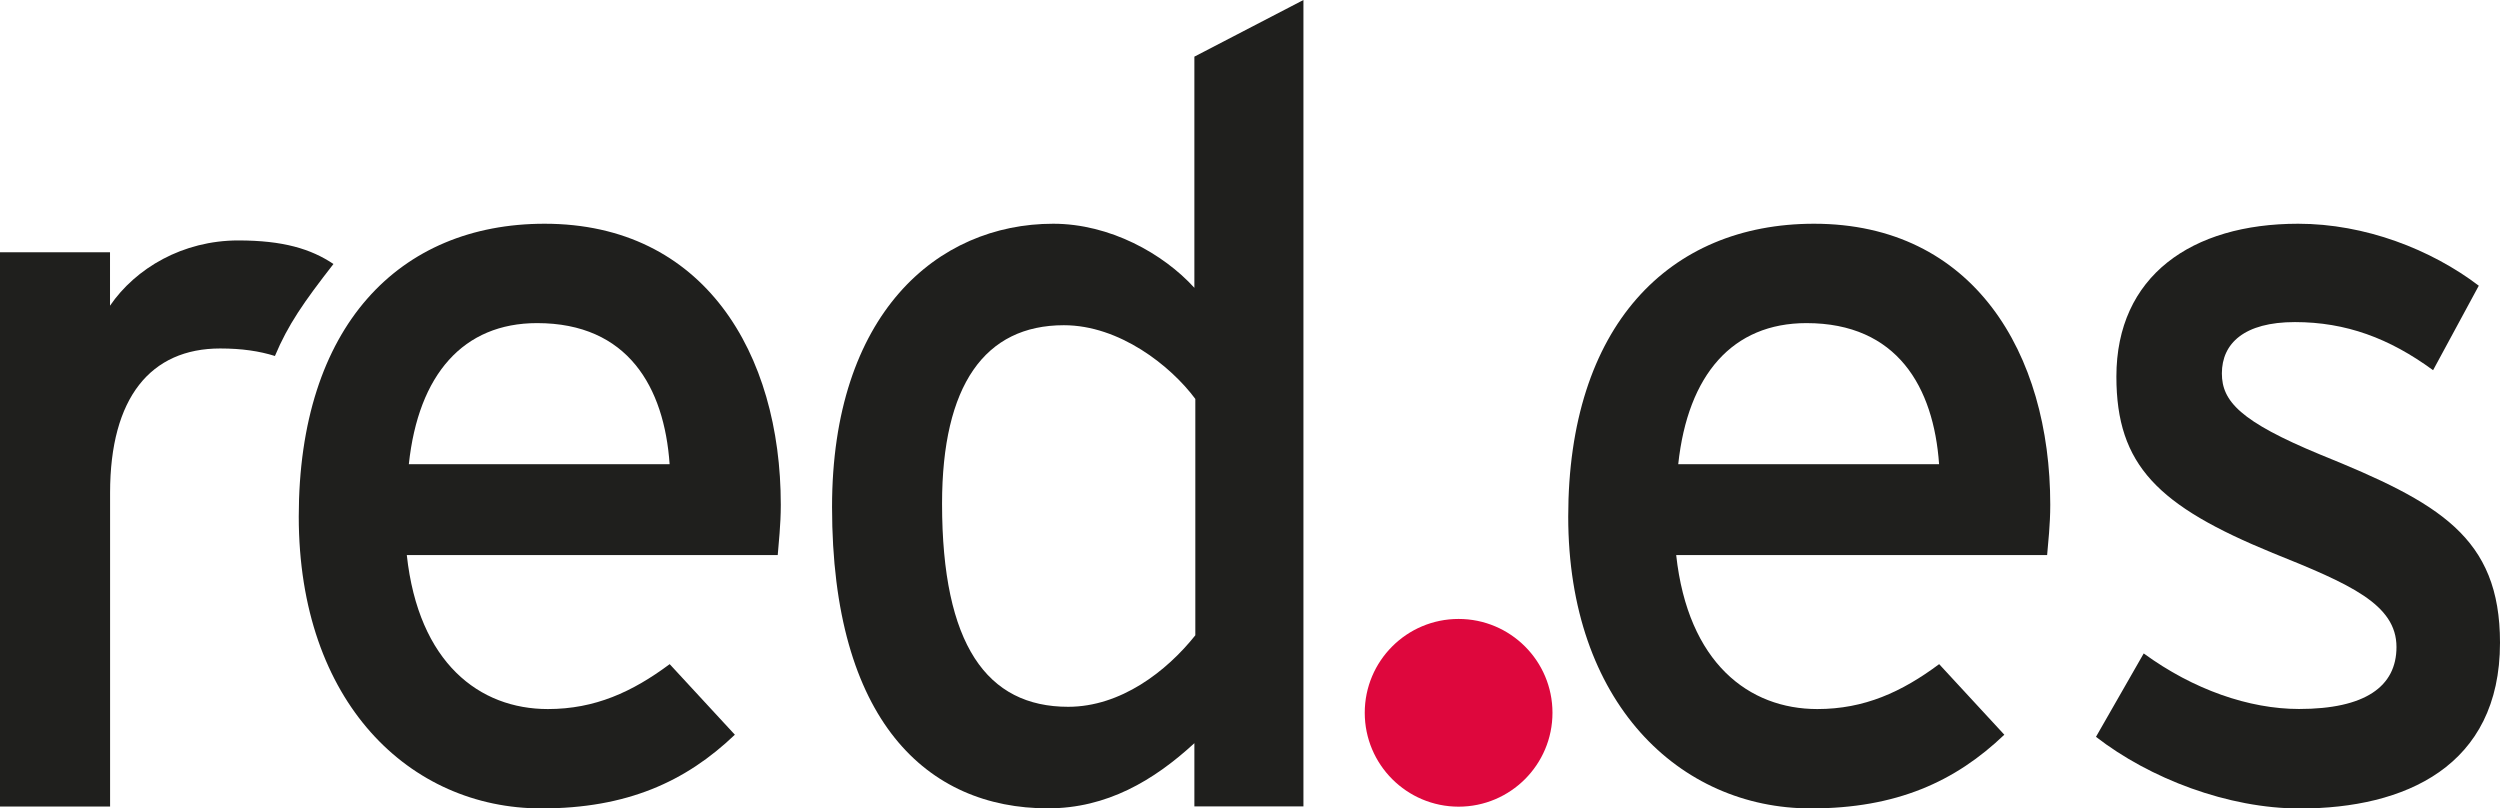 <svg xmlns="http://www.w3.org/2000/svg" xmlns:xlink="http://www.w3.org/1999/xlink" id="Capa_1" x="0px" y="0px" viewBox="0 0 342.92 110.89" style="enable-background:new 0 0 342.92 110.89;" xml:space="preserve"><style type="text/css"> .st0{fill-rule:evenodd;clip-rule:evenodd;fill:#1F1F1D;} .st1{fill-rule:evenodd;clip-rule:evenodd;fill:#DE073D;}</style><g> <path class="st0" d="M45.74,36.21c-3.08-2.06-6.89-3.23-13.05-3.23c-7.63,0-14.08,3.81-17.6,8.95V34.6H0v76.03h15.1V67.59 c0-13.05,5.57-19.79,15.1-19.79c2.98,0,5.38,0.36,7.51,1.03C39.51,44.54,41.66,41.45,45.74,36.21"></path> <path class="st0" d="M91.85,63.67H56.08c1.31-12.32,7.48-19.35,17.59-19.35C86.14,44.32,91.12,53.12,91.85,63.67 M107.1,69.24 c0-20.82-10.56-38.55-32.4-38.55c-19.94,0-33.72,14.07-33.72,40.17c0,25.51,15.25,40.03,33.28,40.03c11.73,0,19.8-3.67,26.54-10.11 l-8.94-9.68c-5.13,3.82-10.26,6.16-16.71,6.16c-9.38,0-17.74-6.31-19.35-21.12h50.88C106.8,74.52,107.1,72.03,107.1,69.24"></path> <path class="st0" d="M163.97,87.13c-3.96,4.98-10.26,9.82-17.45,9.82c-11.14,0-17.3-8.5-17.3-27.86c0-16.27,5.87-24.48,16.71-24.48 c7.63,0,14.66,5.57,18.03,10.11V87.13z M178.79,110.62V0l-14.96,7.77v31.71c-4.26-4.69-11.59-8.79-19.36-8.79 c-15.97,0-30.34,12.45-30.34,38.85c0,29.32,13.04,41.34,29.62,41.34c8.06,0,14.51-3.81,20.08-8.94v8.67H178.79z"></path> <path class="st0" d="M265.98,63.67H230.2c1.32-12.32,7.48-19.35,17.59-19.35C260.26,44.32,265.24,53.12,265.98,63.67 M281.23,69.24 c0-20.82-10.56-38.55-32.4-38.55c-19.94,0-33.72,14.07-33.72,40.17c0,25.51,15.25,40.03,33.28,40.03c11.73,0,19.8-3.67,26.54-10.11 l-8.94-9.68c-5.13,3.82-10.26,6.16-16.71,6.16c-9.38,0-17.74-6.31-19.36-21.12h50.88C280.93,74.52,281.23,72.03,281.23,69.24"></path> <path class="st0" d="M342.92,88.16c0-14.51-8.36-19.21-24.64-25.8c-11-4.55-13.51-7.33-13.51-11.14c0-4.11,3.06-7.04,10.02-7.04 c6.97,0,12.95,2.2,18.95,6.6l6.27-11.59c-6.55-4.98-15.6-8.5-24.78-8.5c-14.62,0-24.93,7.18-24.93,20.97 c0,12.17,5.71,17.74,21.44,24.19c10.58,4.25,16.98,7.03,16.98,12.9c0,5.43-4.31,8.5-13.37,8.5c-6.82,0-14.48-2.64-21.3-7.62 l-6.55,11.44c7.38,5.72,18.1,9.83,27.99,9.83C329.82,110.89,342.92,105.17,342.92,88.16"></path> <path class="st1" d="M187.2,97.77c0-7.11,5.76-12.87,12.87-12.87c7.11,0,12.88,5.76,12.88,12.87c0,7.11-5.77,12.88-12.88,12.88 C192.96,110.64,187.2,104.88,187.2,97.77"></path></g></svg>